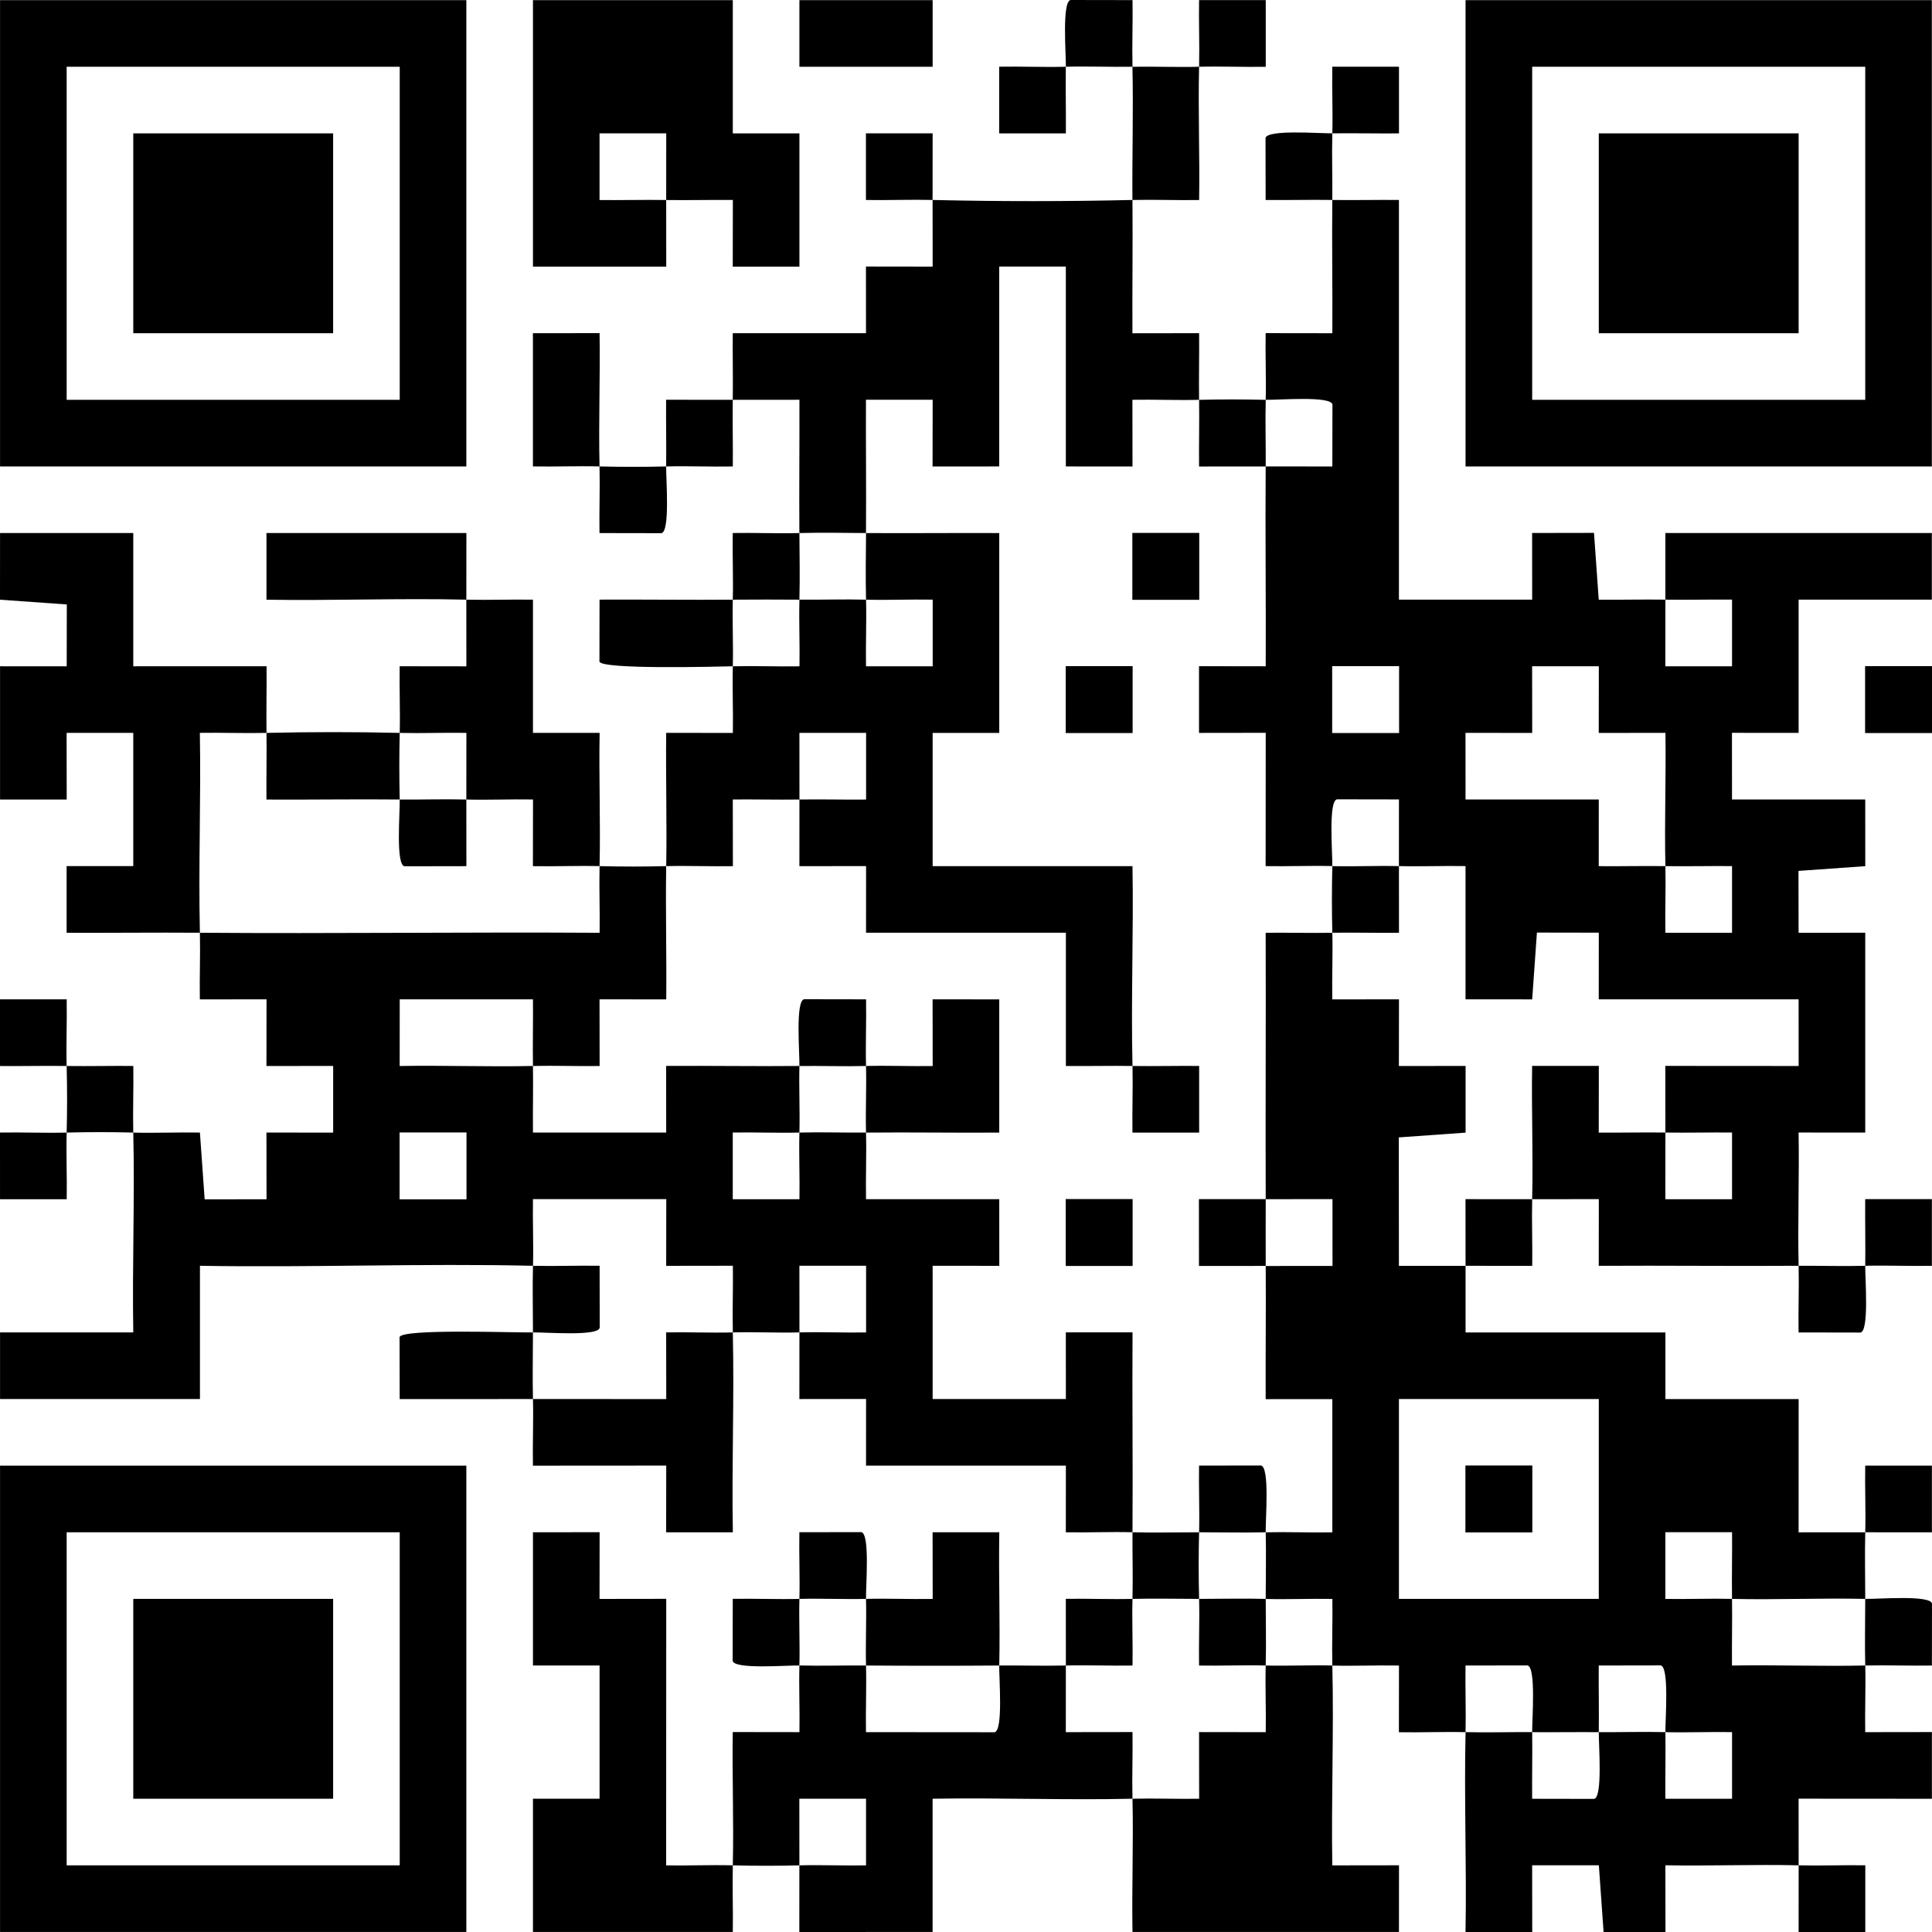 <?xml version="1.0" encoding="UTF-8"?><svg id="Layer_1" xmlns="http://www.w3.org/2000/svg" viewBox="0 0 127.58 127.587"><path d="M57.188,35.201c2.925.019,5.873-.014,8.798,0v13.197h-4.399v8.798h13.197c.075,4.388-.102,8.81,0,13.197,1.463.022,2.94-.018,4.402-.003l-0,4.404-4.404 0c-.024-1.461.037-2.94.003-4.402-1.462-.022-2.938.016-4.399,0v-8.798h-13.197l.003-4.402-4.404.006c0-1.462.003-2.939.003-4.402,1.463-.021,2.94.017,4.402.003l-0-4.404-4.404-0c0,1.462.003,2.939.003,4.402-1.463.021-2.94-.017-4.402-.003l.006,4.404c-1.461.026-2.94-.04-4.402-.003.047-2.925-.033-5.875-.003-8.801l4.404.006c.026-1.461-.04-2.94-.003-4.402,1.462-.035,2.94.027,4.402.003.026-1.461-.041-2.94-.003-4.402,1.463.011,2.937-.037,4.399,0,.037,1.462-.029,2.94-.003,4.402l4.404-0.0 0-4.404c-1.461-.026-2.94.04-4.402.003-.037-1.46-.01-2.938,0-4.399Z"/><path d="M101.177,79.189c-.035,1.462.027,2.94.003,4.402-1.462-.001-2.939-.003-4.402-.003l-.003-4.402c1.462.001,2.939.003,4.402.003Z"/><path d="M48.391,39.599c-.038,1.462.037,2.937,0,4.399-1.086.026-8.727.224-8.807-.316l.007-4.086c2.926-.014,5.875.027,8.801.003Z"/><path d="M52.789,35.201c.01,1.461.038,2.939,0,4.399-1.463-.011-2.936-.012-4.399,0,.038-1.462-.029-2.941-.003-4.402,1.461-.026,2.94.041,4.402.003Z"/><path d="M123.172,105.583c.856.019,4.321-.274,4.408.316l-.007,4.086c-1.462.024-2.94-.037-4.402-.003-.037-1.461,0-2.937,0-4.399Z"/><path d="M83.582,105.583c-.001,1.462.037,2.938,0,4.399-1.462-.038-2.941.029-4.402.003-.026-1.461.041-2.94.003-4.402,1.462,0,2.938-.038,4.399,0Z"/><path d="M74.784,105.583c-.038,1.462.029,2.941.003,4.402-1.461.026-2.94-.041-4.402-.003 0-1.463-.002-2.939-.003-4.402,1.461-.026,2.94.041,4.402.003Z"/><path d="M70.385,4.408c.01-.851-.267-4.322.316-4.408l4.086.007c.024,1.462-.037,2.94-.003,4.402,1.463-.024,2.937.037,4.399,0,.034-1.462-.026-2.94-.003-4.402l4.404 0.0 0,4.404c-1.461.026-2.94-.04-4.402-.003-.068,2.923.048,5.876.003,8.801-1.461.024-2.94-.037-4.402-.003.023,2.926-.016,5.875-.003,8.801l4.404-.006c.015,1.462-.024,2.939-.003,4.402-1.462.037-2.94-.029-4.402-.003l.006,4.404-4.402-.003v-13.197h-4.399v13.197l-4.402.003.006-4.405-4.405-0c-.01,2.926.022,5.874.003,8.801-1.461-.01-2.939-.038-4.399,0-.02-2.926.013-5.874.003-8.801-1.462 0-2.939.003-4.402.003-.022,1.463.018,2.94.003,4.402-1.461.026-2.94-.041-4.402-.003-.011.851.267,4.322-.316,4.408l-4.086-.007c-.024-1.461.037-2.94.003-4.402-1.46-.038-2.939.027-4.399,0v-8.798l4.402-.003c.045,2.924-.071,5.877-.003,8.801,1.455.038,2.944.038,4.399,0,.018-1.463-.015-2.94-.003-4.402,1.462.001,2.939.003,4.402.003.022-1.462-.016-2.938,0-4.399h8.798l-.003-4.402,4.404.006c-0-1.462-.003-2.939-.003-4.402-1.462-.034-2.94.026-4.402.003l0-4.404,4.404-0c-0,1.462-.003,2.939-.003,4.402,4.364.101,8.832.102,13.197,0-.023-2.924.068-5.876,0-8.798-1.463.024-2.937-.037-4.399,0-.018,1.463.015,2.94.003,4.402l-4.404-0-0-4.404c1.461-.026,2.94.04,4.402.003Z"/><path d="M30.795,39.599c-4.387-.104-8.811.074-13.199.003v-4.405s13.202-0,13.202-0c-0,1.462-.003,2.939-.003,4.402,1.461.035,2.938-.024,4.399,0v8.798l4.402-.003c-.053,2.924.065,5.877-.003,8.801-1.462-.037-2.941.029-4.402.003l.006-4.404c-1.461-.026-2.94.04-4.402.003-0-1.463.002-2.939.003-4.402-1.461-.024-2.94.037-4.402.003.037-1.462-.029-2.941-.003-4.402l4.404.006c-0-1.462-.003-2.939-.003-4.402Z"/><path d="M26.396,48.397c-.037,1.455-.035,2.943,0,4.399-2.926-.031-5.875.021-8.801.003-.014-1.462.024-2.939.003-4.402,2.909-.067,5.889-.069,8.798,0Z"/><path d="M13.2,61.594c-2.926-.022-5.875.015-8.801.003l0-4.405,4.402.003v-8.798l-4.402-.003.006,4.405-4.402-.003v-8.798l4.402.003.007-4.086L0,39.602l.003-4.402h8.798v8.798l8.801-.003c.014,1.462-.024,2.939-.003,4.402-1.462.034-2.94-.026-4.402-.003.08,4.389-.099,8.812.003,13.199Z"/><path d="M30.795,52.796c0,1.463.002,2.939.003,4.402l-4.086.007c-.591-.088-.295-3.551-.316-4.408,1.463.015,2.937-.037,4.399,0Z"/><path d="M83.582,26.403c-.037,1.462.011,2.936,0,4.399-1.463-0-2.939.002-4.402.003-.014-1.462.024-2.939.003-4.402,1.455-.037,2.943-.035,4.399,0Z"/><path d="M43.992,57.195c-.047,2.925.033,5.875.003,8.801l-4.405-.006.006,4.404c-1.461.024-2.94-.037-4.402-.003-.023-1.462.016-2.938,0-4.399h-8.798l-.003,4.402c2.924-.053,5.877.065,8.801-.003.023,1.462-.016,2.938,0,4.399h8.798l-.003-4.402c2.926-.018,5.875.033,8.801.003-.036,1.462.037,2.937,0,4.399-1.462.037-2.941-.029-4.402-.003l0,4.404,4.404 0c.026-1.461-.04-2.94-.003-4.402,1.462-.037,2.936.015,4.399,0,.038,1.46-.027,2.939,0,4.399h8.798l.003,4.402-4.402-.003v8.798h8.798l-.003-4.402,4.405-0c-.028,4.392.029,8.808-.003,13.199-1.462-.037-2.941.029-4.402.003l.003-4.402h-13.197l.003-4.402-4.404.006c0-1.462.003-2.939.003-4.402,1.462-.037,2.941.029,4.402.003l-0-4.404-4.404-0c0,1.462.003,2.939.003,4.402-1.462.037-2.937-.037-4.399,0-.034-1.462.026-2.94.003-4.402l-4.404.006.006-4.405-8.803-0c-.026,1.461.04,2.94.003,4.402-7.315-.17-14.677.126-21.994,0v8.798H.003v-4.399h8.798c-.076-4.388.104-8.81,0-13.197-1.455-.037-2.944-.037-4.399,0-.037,1.462.029,2.941.003,4.402l-4.404-0L0,74.788c1.461-.026,2.94.04,4.402.003.037-1.455.037-2.944,0-4.399-1.463-.021-2.94.017-4.402.003l0-4.404,4.404-0c.026,1.461-.04,2.94-.003,4.402,1.463.021,2.94-.017,4.402-.003.024,1.461-.037,2.94-.003,4.402,1.462.037,2.941-.029,4.402-.003l.313,4.411,4.086-.007-.006-4.405,4.405.006v-4.405l-4.405.006.006-4.405-4.404.006c-.024-1.461.037-2.94.003-4.402,8.789.067,17.606-.052,26.396.003.024-1.461-.037-2.94-.003-4.402,1.455.037,2.944.037,4.399,0ZM30.805,74.781h-4.418v4.418h4.418v-4.418Z"/><path d="M92.379,57.195c-0,1.463.002,2.939.003,4.402-1.462.014-2.939-.024-4.402-.003-.037-1.455-.035-2.943,0-4.399,1.462.037,2.937-.038,4.399,0Z"/><path d="M52.789,105.583c-.037,1.462.037,2.937,0,4.399-.857-.021-4.321.275-4.408-.316l.007-4.086c1.461-.026,2.94.04,4.402.003Z"/><path d="M87.981,61.594c.037,1.462-.029,2.941-.003,4.402l4.404-.006-.006,4.405,4.405-.006v4.405s-4.411.314-4.411.314l.007,8.484c1.462-0,2.939-.003,4.402-.003.001,1.463-.001,2.937,0,4.399h13.197v4.399h8.798l-.003,8.801c1.462-0,2.939-.003,4.402-.003.037-1.462-.029-2.941-.003-4.402l4.404 0.0 0,4.404c-1.462-0-2.939-.003-4.402-.003-.037,1.461,0,2.937,0,4.399-2.923-.065-5.875.068-8.798,0-.021-1.463.017-2.94.003-4.402l-4.404 0-0,4.404c1.462.024,2.94-.037,4.402-.003.021,1.463-.017,2.94-.003,4.402,2.924-.053,5.877.065,8.801-.003.037,1.462-.029,2.941-.003,4.402l4.404-.006 0,4.405-8.803-.006c0,1.462.003,2.939.003,4.402,1.462.034,2.94-.026,4.402-.003l-0,4.404-4.404 0c0-1.462.003-2.939.003-4.402-2.923-.068-5.876.05-8.801-.003l.006,4.405-4.086.007-.313-4.411h-4.405l.006,4.405-4.405 0c.079-4.389-.099-8.812.003-13.199,1.462.037,2.936-.012,4.399,0,.018,1.463-.015,2.94-.003,4.402l4.086.007c.583-.086.305-3.557.316-4.408,1.463.012,2.937-.037,4.399,0,.018,1.463-.015,2.94-.003,4.402l4.404-0.0 0-4.404c-1.461-.026-2.94.04-4.402.003-.01-.851.267-4.322-.316-4.408l-4.086.007c-.012,1.462.021,2.939.003,4.402-1.464-.012-2.935.012-4.399,0-.01-.851.267-4.322-.316-4.408l-4.086.007c-.024,1.461.037,2.94.003,4.402-1.462-.037-2.941.029-4.402.003l.006-4.404c-1.461-.026-2.94.04-4.402.003-.035-1.462.027-2.94.003-4.402-1.461-.026-2.94.041-4.402.003.001-1.462.035-2.938,0-4.399,1.46-.038,2.939.027,4.399,0v-8.798l-4.402.003c-.013-2.926.026-5.875.003-8.794l4.411-.003-.003-4.412-4.408.003c-.021-5.851.018-11.733-.003-17.592,1.462-.015,2.939.024,4.402.003ZM92.379,92.386v13.197h13.197v-13.197h-13.197Z"/><path d="M52.789,70.392c.021-.857-.275-4.321.316-4.408l4.086.007c.026,1.461-.04,2.94-.003,4.402-1.462.037-2.936-.015-4.399,0Z"/><path d="M57.188,70.392c1.462-.037,2.941.029,4.402.003l-.006-4.404,4.402.003v8.798c-2.925.022-5.873-.031-8.798,0-.038-1.462.037-2.937,0-4.399Z"/><path d="M79.183,101.184c-.037,1.455-.038,2.944,0,4.399-1.462,0-2.938-.038-4.399,0,.038-1.461-.011-2.936,0-4.399,1.461.037,2.937 0,4.399,0Z"/><path d="M57.188,105.583c1.462-.037,2.941.029,4.402.003l-.006-4.404,4.405-0c-.051,2.924.062,5.877-.003,8.801-2.924.023-5.874.021-8.798,0-.037-1.462.036-2.937,0-4.399Z"/><path d="M52.789,105.583c.037-1.462-.029-2.941-.003-4.402l4.086-.007c.591.088.295,3.551.316,4.408-1.462.037-2.937-.037-4.399,0Z"/><path d="M48.391,123.178c-.035,1.461.024,2.938,0,4.399h-13.197v-8.798h4.399v-8.798h-4.399v-8.798l4.402-.003-.006,4.405,4.405-.006-.006,17.601c1.461.026,2.94-.04,4.402-.003.069-2.923-.049-5.877-.003-8.801l4.404.006c.026-1.461-.04-2.94-.003-4.402,1.462.036,2.936-.01,4.399,0,.037,1.462-.029,2.941-.003,4.402l8.484.007c.591-.088.297-3.552.316-4.408,1.463-.011,2.937.038,4.399,0-0,1.463-.002,2.939-.003,4.402l4.404-.006c.024,1.461-.037,2.94-.003,4.402-4.386.102-8.809-.075-13.197,0v8.798l-8.801.003c0-1.462.003-2.939.003-4.402,1.462-.037,2.941.029,4.402.003l-0-4.404-4.404-0c0,1.462.003,2.939.003,4.402-1.455.037-2.944.037-4.399,0Z"/><path d="M83.582,79.183c.005,1.471-.012,2.942,0,4.412l-4.408.003-.003-4.412,4.411-.003Z"/><path d="M87.981,8.807c.037-1.462-.029-2.941-.003-4.402l4.404 0.0 0,4.404c-1.462.012-2.939-.021-4.402-.003-.037,1.462.015,2.936,0,4.399,1.462.022,2.938-.016,4.399,0v26.393h8.798l-.003-4.402,4.086-.007.313,4.411c1.462.014,2.939-.024,4.402-.003l-.003,4.402,4.404-0.0 0-4.404c-1.462-.014-2.939.024-4.402.003.001-1.463-.001-2.937,0-4.399h17.596v4.399h-8.798v8.798l-4.402-.003.003,4.402h8.798l.003,4.402-4.411.313.007,4.086,4.402-.003v13.197l-4.402-.003c.053,2.924-.065,5.877.003,8.801,1.463-.01,2.937.037,4.399,0,.018-1.463-.015-2.94-.003-4.402l4.404 0.0 0,4.404c-1.461.026-2.94-.04-4.402-.003-.01.851.267,4.322-.316,4.408l-4.086-.007c-.024-1.461.037-2.94.003-4.402-4.392.031-8.808-.025-13.199.003l.006-4.404c-1.462 0-2.939.003-4.402.003.069-2.923-.049-5.877-.003-8.801l4.405 0-.006,4.404c1.462.014,2.939-.024,4.402-.003-0,1.463-.002,2.939-.003,4.402l4.404-0.0 0-4.404c-1.462-.014-2.939.024-4.402.003 0-1.463-.002-2.939-.003-4.402l8.803.006-.003-4.402h-13.197l.003-4.402-4.086-.007-.313,4.411-4.402-.003v-8.798c-1.46-.027-2.938.038-4.399,0,0-1.463.002-2.939.003-4.402l-4.086-.007c-.591.088-.295,3.551-.316,4.408-1.462-.037-2.941.029-4.402.003l.006-8.803-4.405.006v-4.405s4.405.006,4.405.006c.018-4.392-.034-8.808-.003-13.199,1.463 0,2.939.002,4.402.003l.007-4.086c-.088-.591-3.551-.295-4.408-.316.037-1.462-.029-2.941-.003-4.402l4.404.006c.018-2.926-.033-5.875-.003-8.801-1.463-.022-2.94.018-4.402.003l-.007-4.086c.086-.583,3.557-.305,4.408-.316ZM92.389,43.989h-4.418v4.418h4.418v-4.418ZM109.975,57.195c-.068-2.923.048-5.876.003-8.801l-4.405.006.006-4.405h-4.405l.006,4.405-4.405-.006.003,4.402h8.798l-.003,4.402c1.462.014,2.939-.024,4.402-.003.034,1.462-.026,2.94-.003,4.402l4.404-0.0 0-4.404c-1.462-.014-2.939.024-4.402.003Z"/><path d="M87.981,109.982c.104,4.387-.074,8.811-.003,13.199l4.405-.006-.003,4.402h-17.596c-.049-2.923.068-5.875,0-8.798,1.462-.034,2.94.026,4.402.003l-.006-4.404,4.404.006c.026-1.461-.04-2.94-.003-4.402,1.462.038,2.937-.037,4.399,0Z"/><path d="M35.194,83.588c1.462.034,2.94-.026,4.402-.003l.007,4.086c-.087.59-3.552.297-4.408.316,0-1.462-.037-2.938,0-4.399Z"/><path d="M35.194,87.987c0,1.462-.037,2.938,0,4.399-2.926,0-5.874-.001-8.801.003l-.007-4.086c.087-.581,7.632-.29,8.807-.316Z"/><path d="M48.391,87.987c.102,4.387-.077,8.811.003,13.199l-4.405-0.0.006-4.405-8.803.006c-.026-1.461.04-2.94.003-4.402,2.926,0,5.874-.001,8.801.003l-.006-4.404c1.461-.026,2.94.04,4.402.003Z"/><path d="M79.183,101.184c.037-1.462-.029-2.941-.003-4.402l4.086-.007c.591.088.295,3.551.316,4.408-1.461.038-2.937-0-4.399,0Z"/><rect x="123.162" y="43.989" width="4.418" height="4.418"/><rect x="70.375" y="43.989" width="4.418" height="4.418"/><rect x="70.375" y="79.18" width="4.418" height="4.418"/><rect x="74.774" y="35.191" width="4.418" height="4.418"/><rect x="96.769" y="96.775" width="4.418" height="4.418"/><path d="M43.992,13.206c-0,1.463.002,2.94.003,4.402l-8.801-.003V.01h13.197v8.798h4.399v8.798l-4.402.003.006-4.404c-1.462-.014-2.939.024-4.402.003 0-1.463.002-2.939.003-4.402l-4.404 0-0,4.404c1.462.014,2.939-.024,4.402-.003Z"/><rect x="52.789" y=".01" width="8.798" height="4.399"/><path d="M30.795.01v30.792H.003V.01h30.792ZM4.402,4.408v21.994h21.994V4.408H4.402Z"/><rect x="8.801" y="8.807" width="13.197" height="13.197"/><path d="M96.778.01h30.792v30.792h-30.792V.01ZM123.172,4.408h-21.994v21.994h21.994V4.408Z"/><rect x="105.576" y="8.807" width="13.197" height="13.197"/><path d="M30.795,96.785v30.792H.003v-30.792h30.792ZM4.402,101.184v21.994h21.994v-21.994H4.402Z"/><rect x="8.801" y="105.583" width="13.197" height="13.197"/></svg>